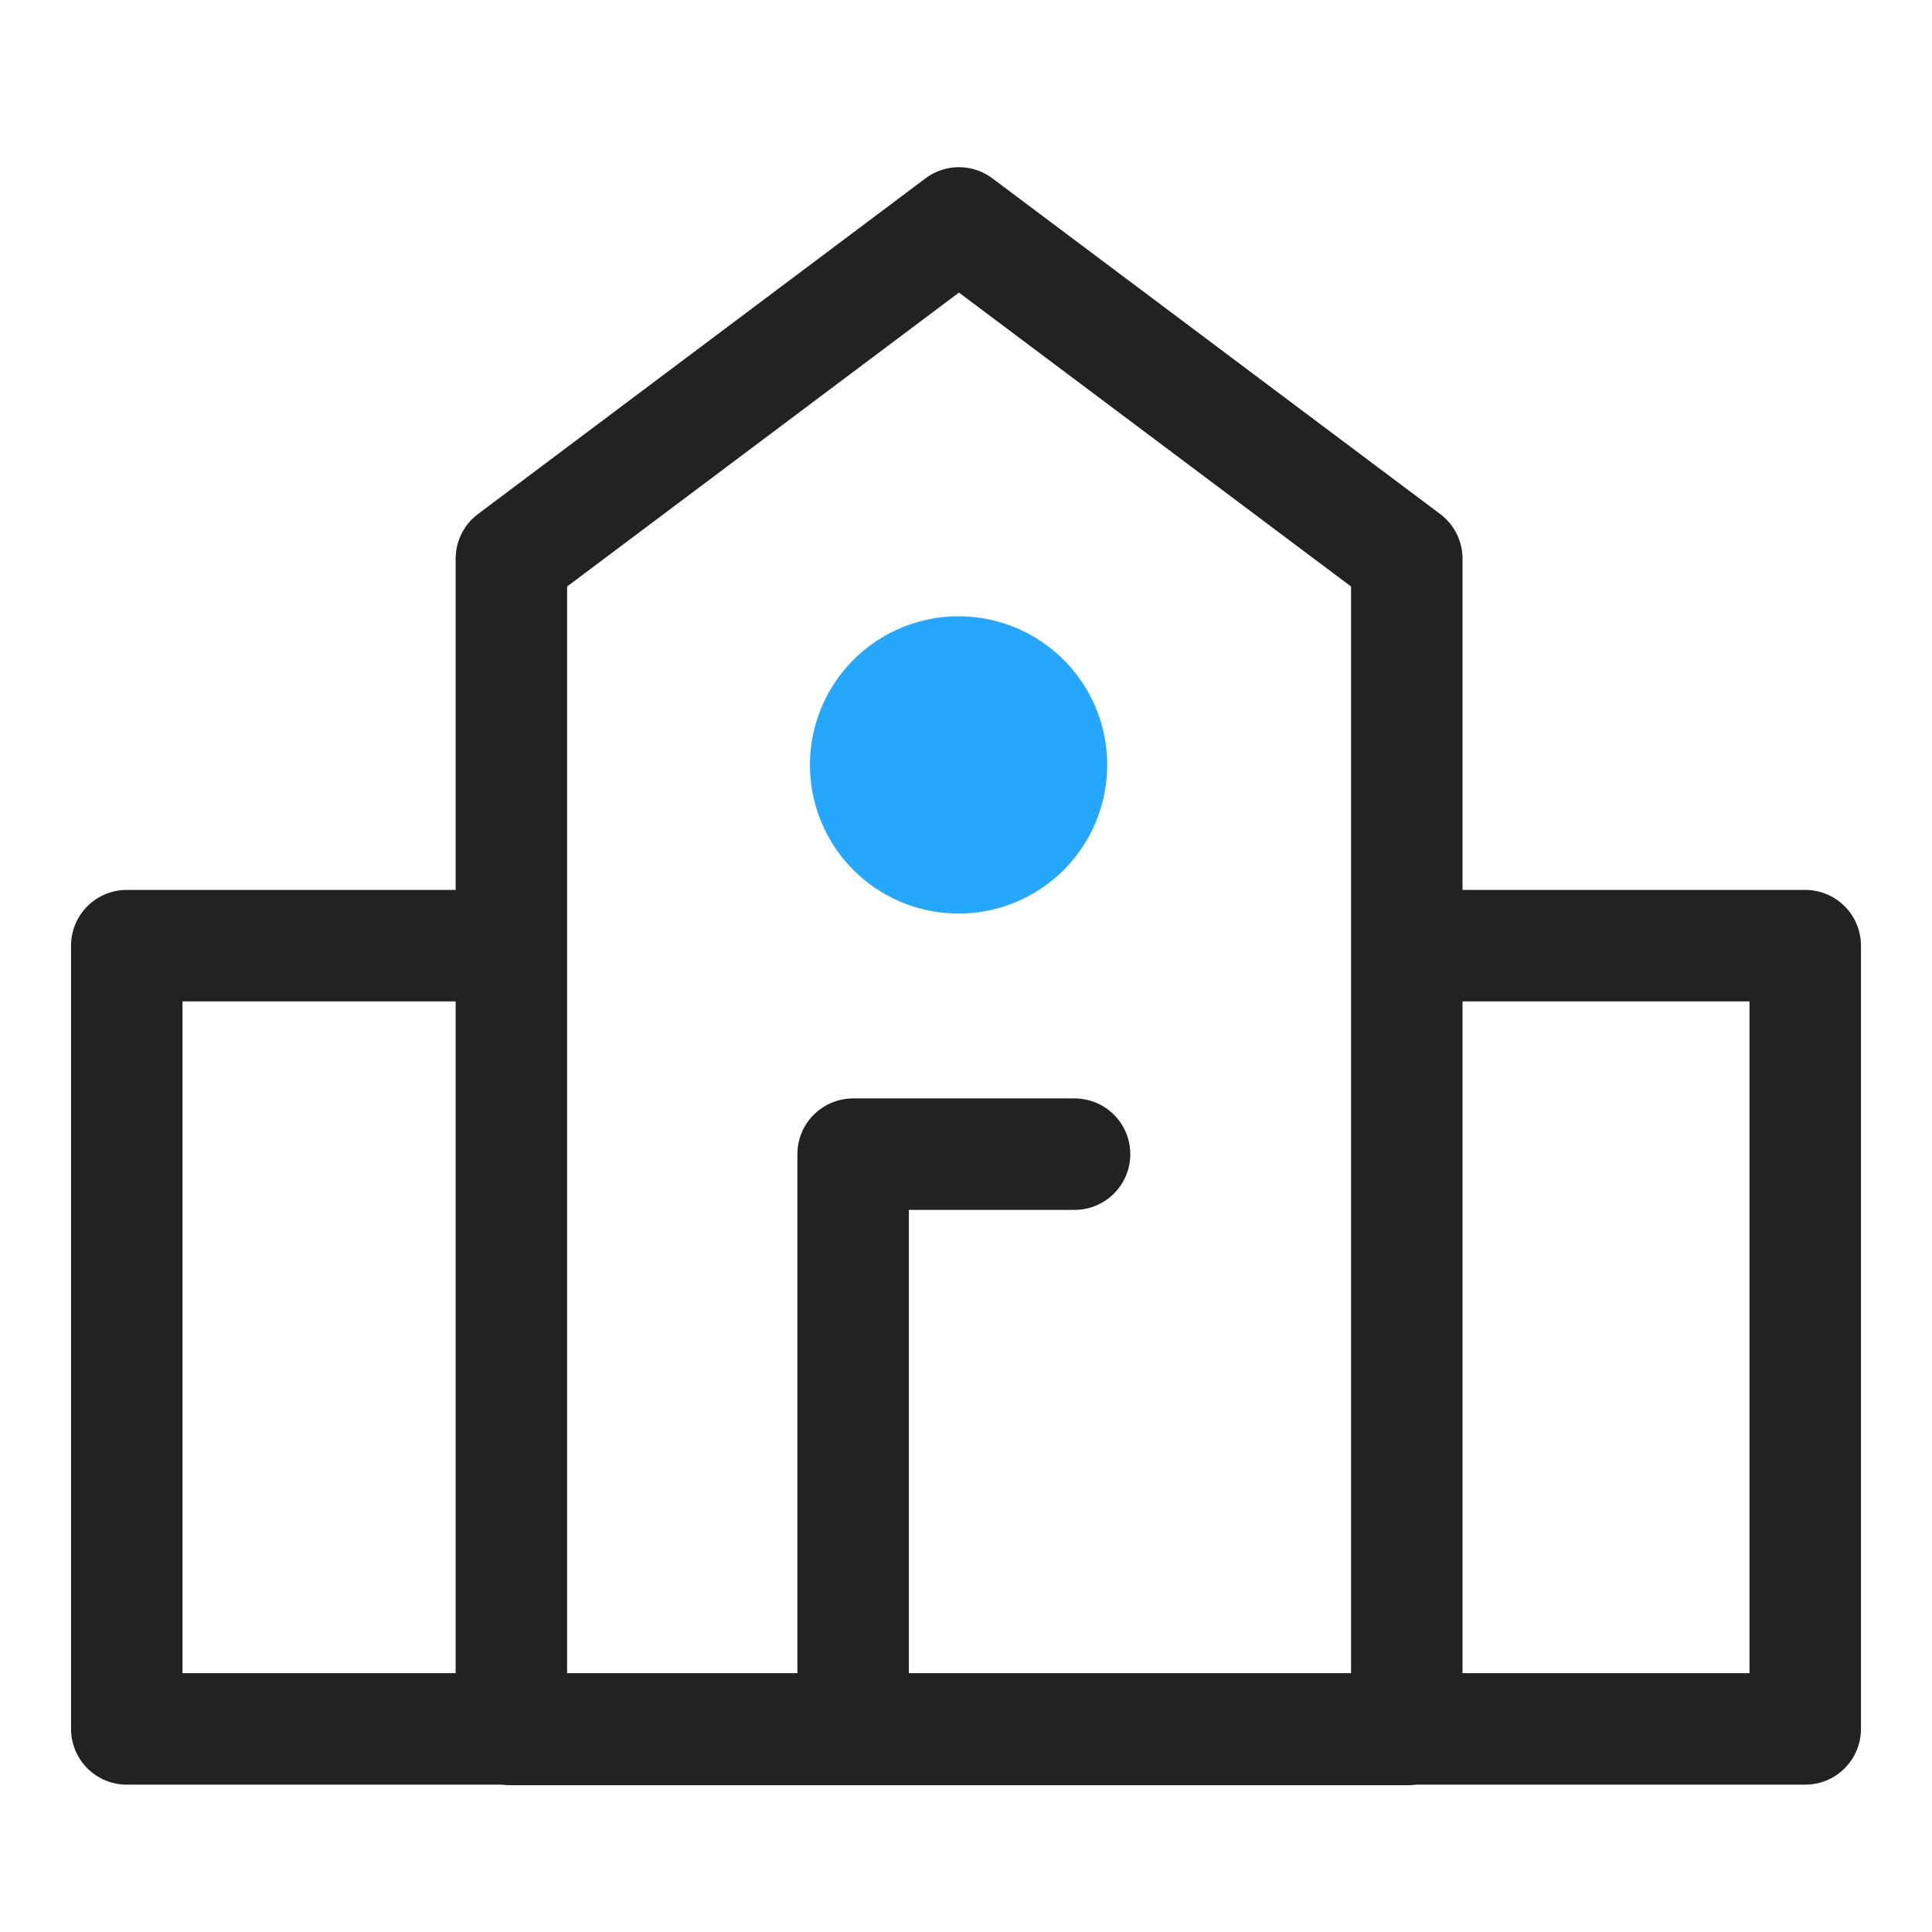<svg xmlns="http://www.w3.org/2000/svg" xmlns:xlink="http://www.w3.org/1999/xlink" width="26" height="26" viewBox="0 0 26 26">
  <defs>
    <clipPath id="clip-path">
      <rect id="사각형_1509" data-name="사각형 1509" width="26" height="26" transform="translate(-1 -3)" fill="none"/>
    </clipPath>
  </defs>
  <g id="그룹_764" data-name="그룹 764" transform="translate(1 3)">
    <g id="그룹_763" data-name="그룹 763" transform="translate(0 0)" clip-path="url(#clip-path)">
      <g id="그룹_771" data-name="그룹 771" transform="translate(0 -0.706)">
        <path id="패스_2533" data-name="패스 2533" d="M15.55,8.684a2,2,0,1,1-2-2,2,2,0,0,1,2,2" transform="translate(-1.65 -0.684)" fill="#25a7fe"/>
        <path id="패스_2534" data-name="패스 2534" d="M18.3,21.025H6.25V5.268L12.273.75,18.3,5.268Z" transform="translate(-0.368 -0.044)" fill="none" stroke="#222" stroke-linecap="round" stroke-linejoin="round" stroke-width="1.5"/>
        <path id="패스_2535" data-name="패스 2535" d="M18.445,11.084h4.893V21.625H.75V11.084H5.684" transform="translate(-0.044 -0.652)" fill="none" stroke="#222" stroke-linecap="round" stroke-linejoin="round" stroke-width="1.5"/>
        <path id="패스_2536" data-name="패스 2536" d="M14.116,14.066H11.136v7.177" transform="translate(-0.655 -0.828)" fill="none" stroke="#222" stroke-linecap="round" stroke-linejoin="round" stroke-width="1.5"/>
      </g>
    </g>
  </g>
</svg>
